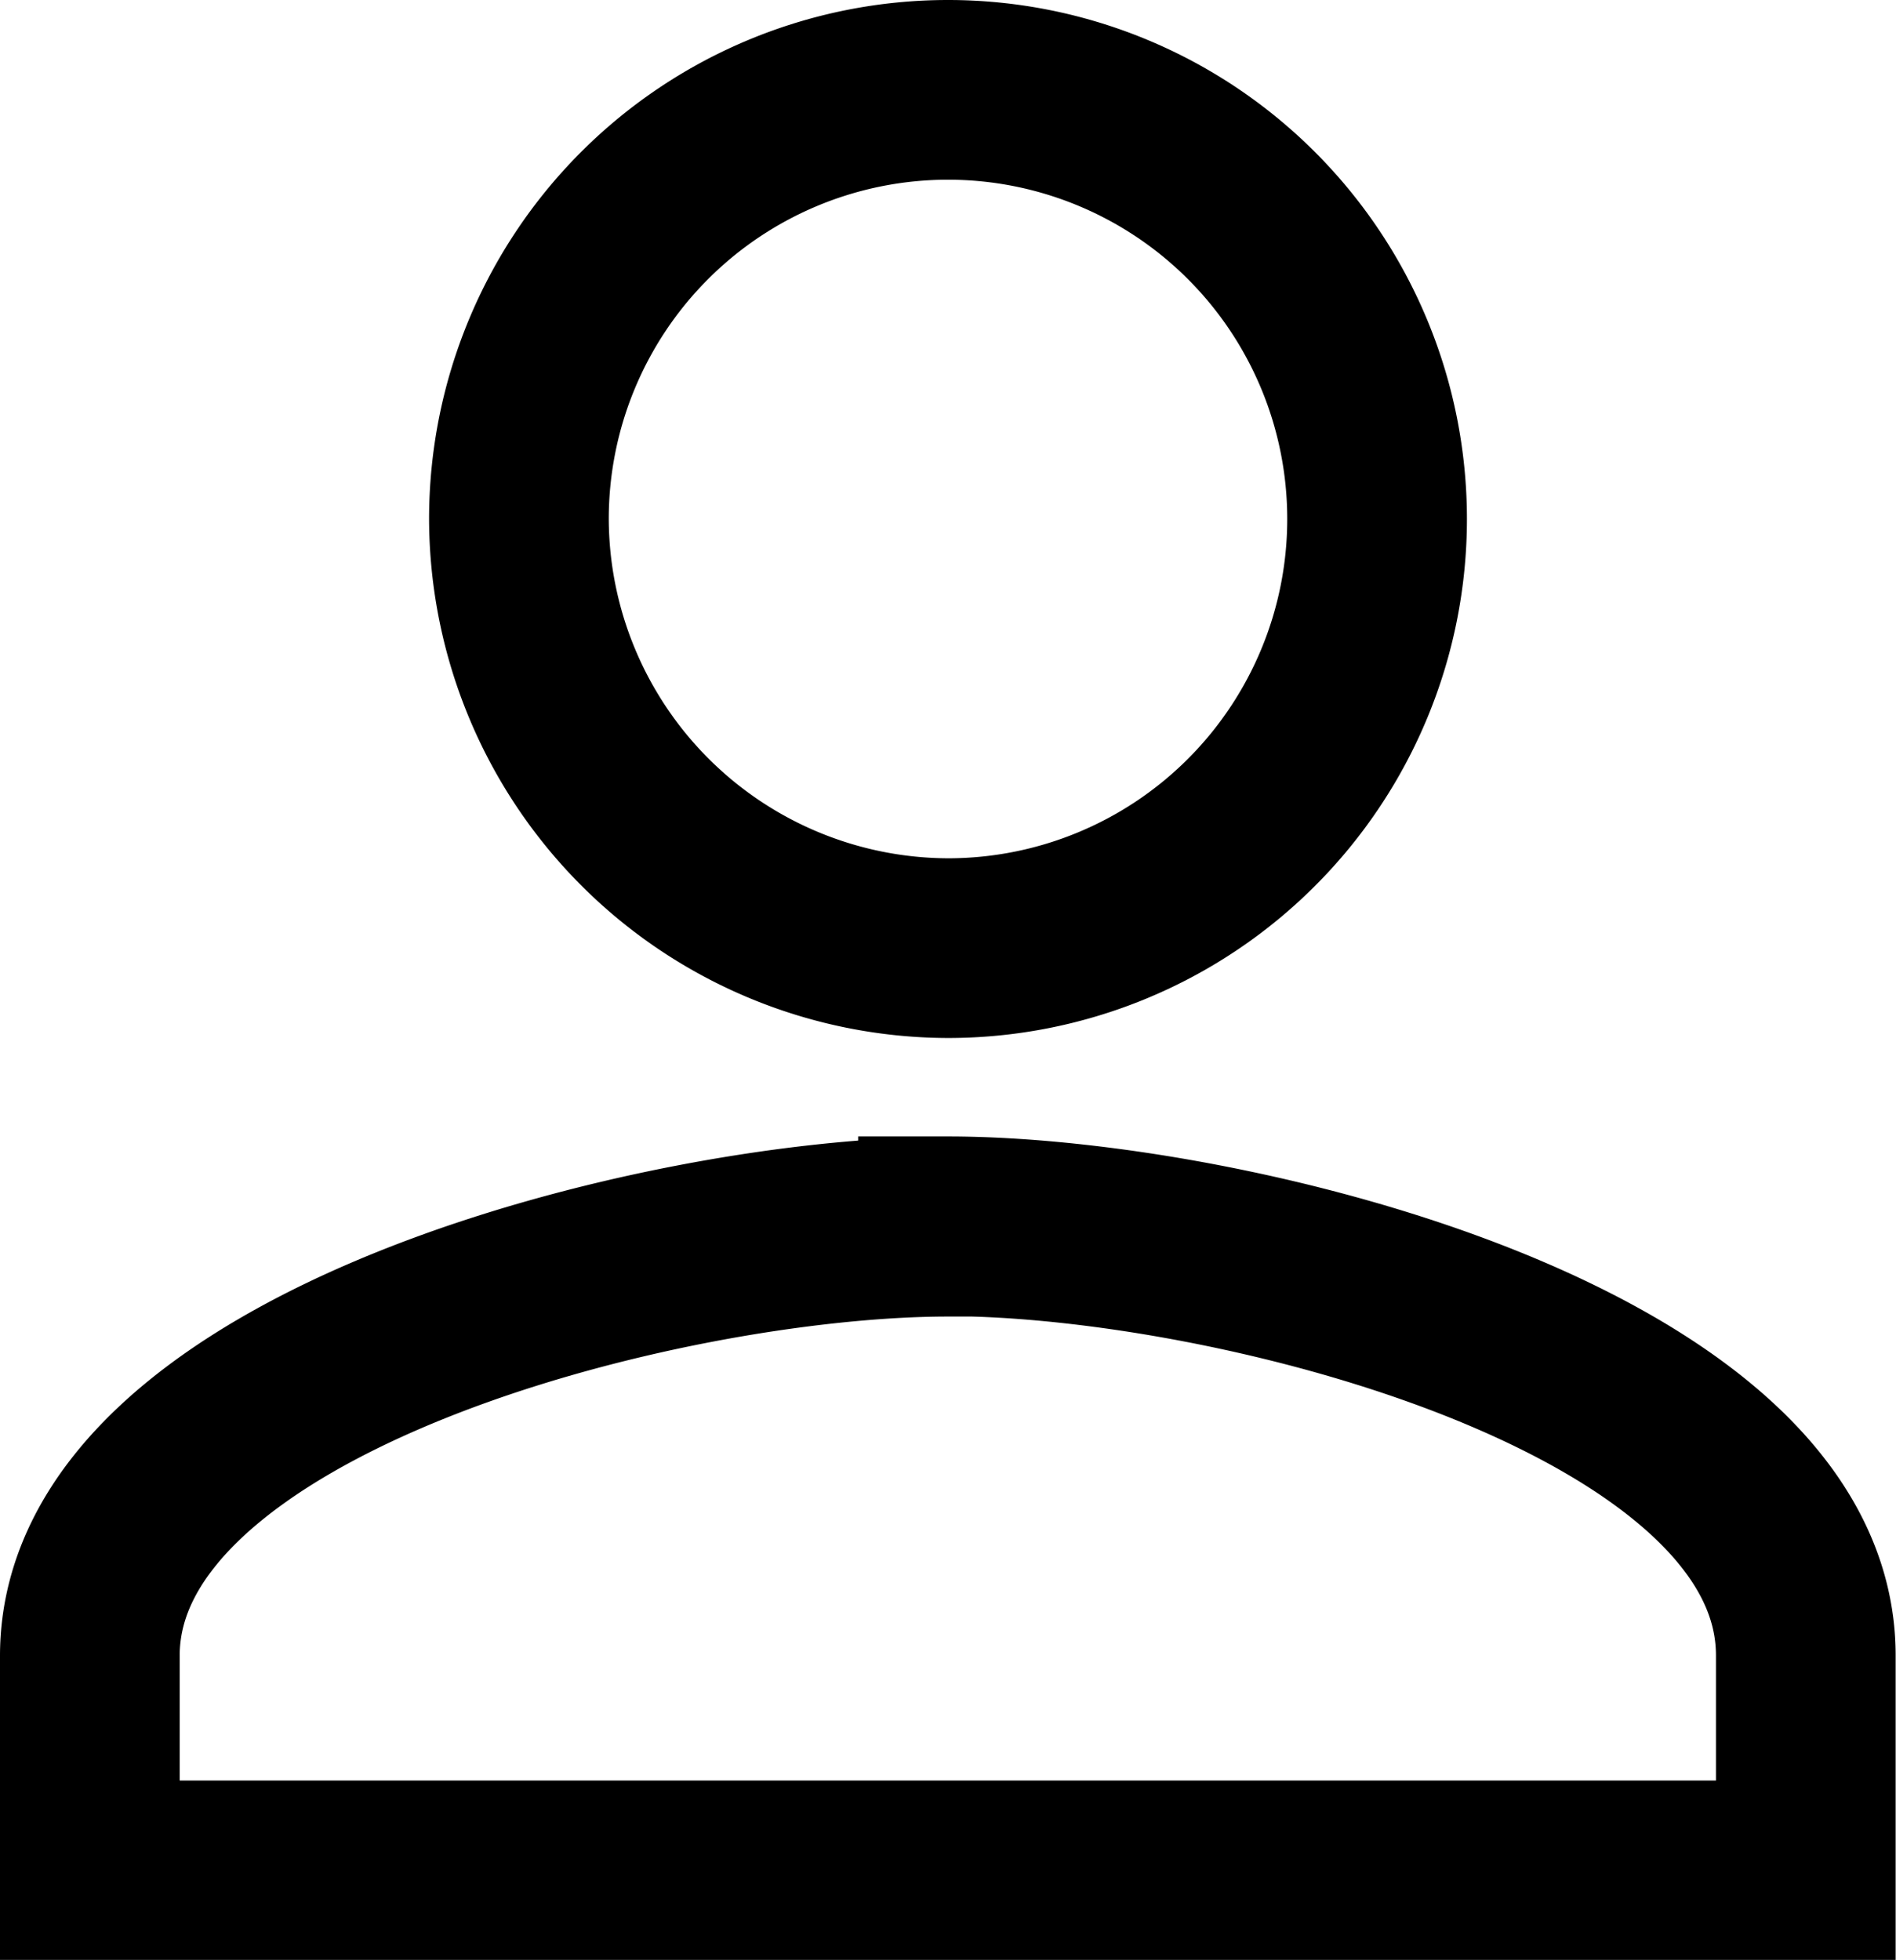 <svg xmlns="http://www.w3.org/2000/svg" width="21.104" height="21.812" viewBox="0 0 21.104 21.812">
  <path id="Icon_ionic-md-person" data-name="Icon ionic-md-person" d="M14.052,13.052A4.776,4.776,0,1,0,9.276,8.276,4.79,4.79,0,0,0,14.052,13.052Zm0,3.1c-3.164,0-9.552,1.612-9.552,4.776v2.388H23.6V20.924C23.6,17.76,17.216,16.148,14.052,16.148Z" transform="translate(-3.5 -2.5)" fill="none" stroke="#000" stroke-width="2"/>
</svg>
